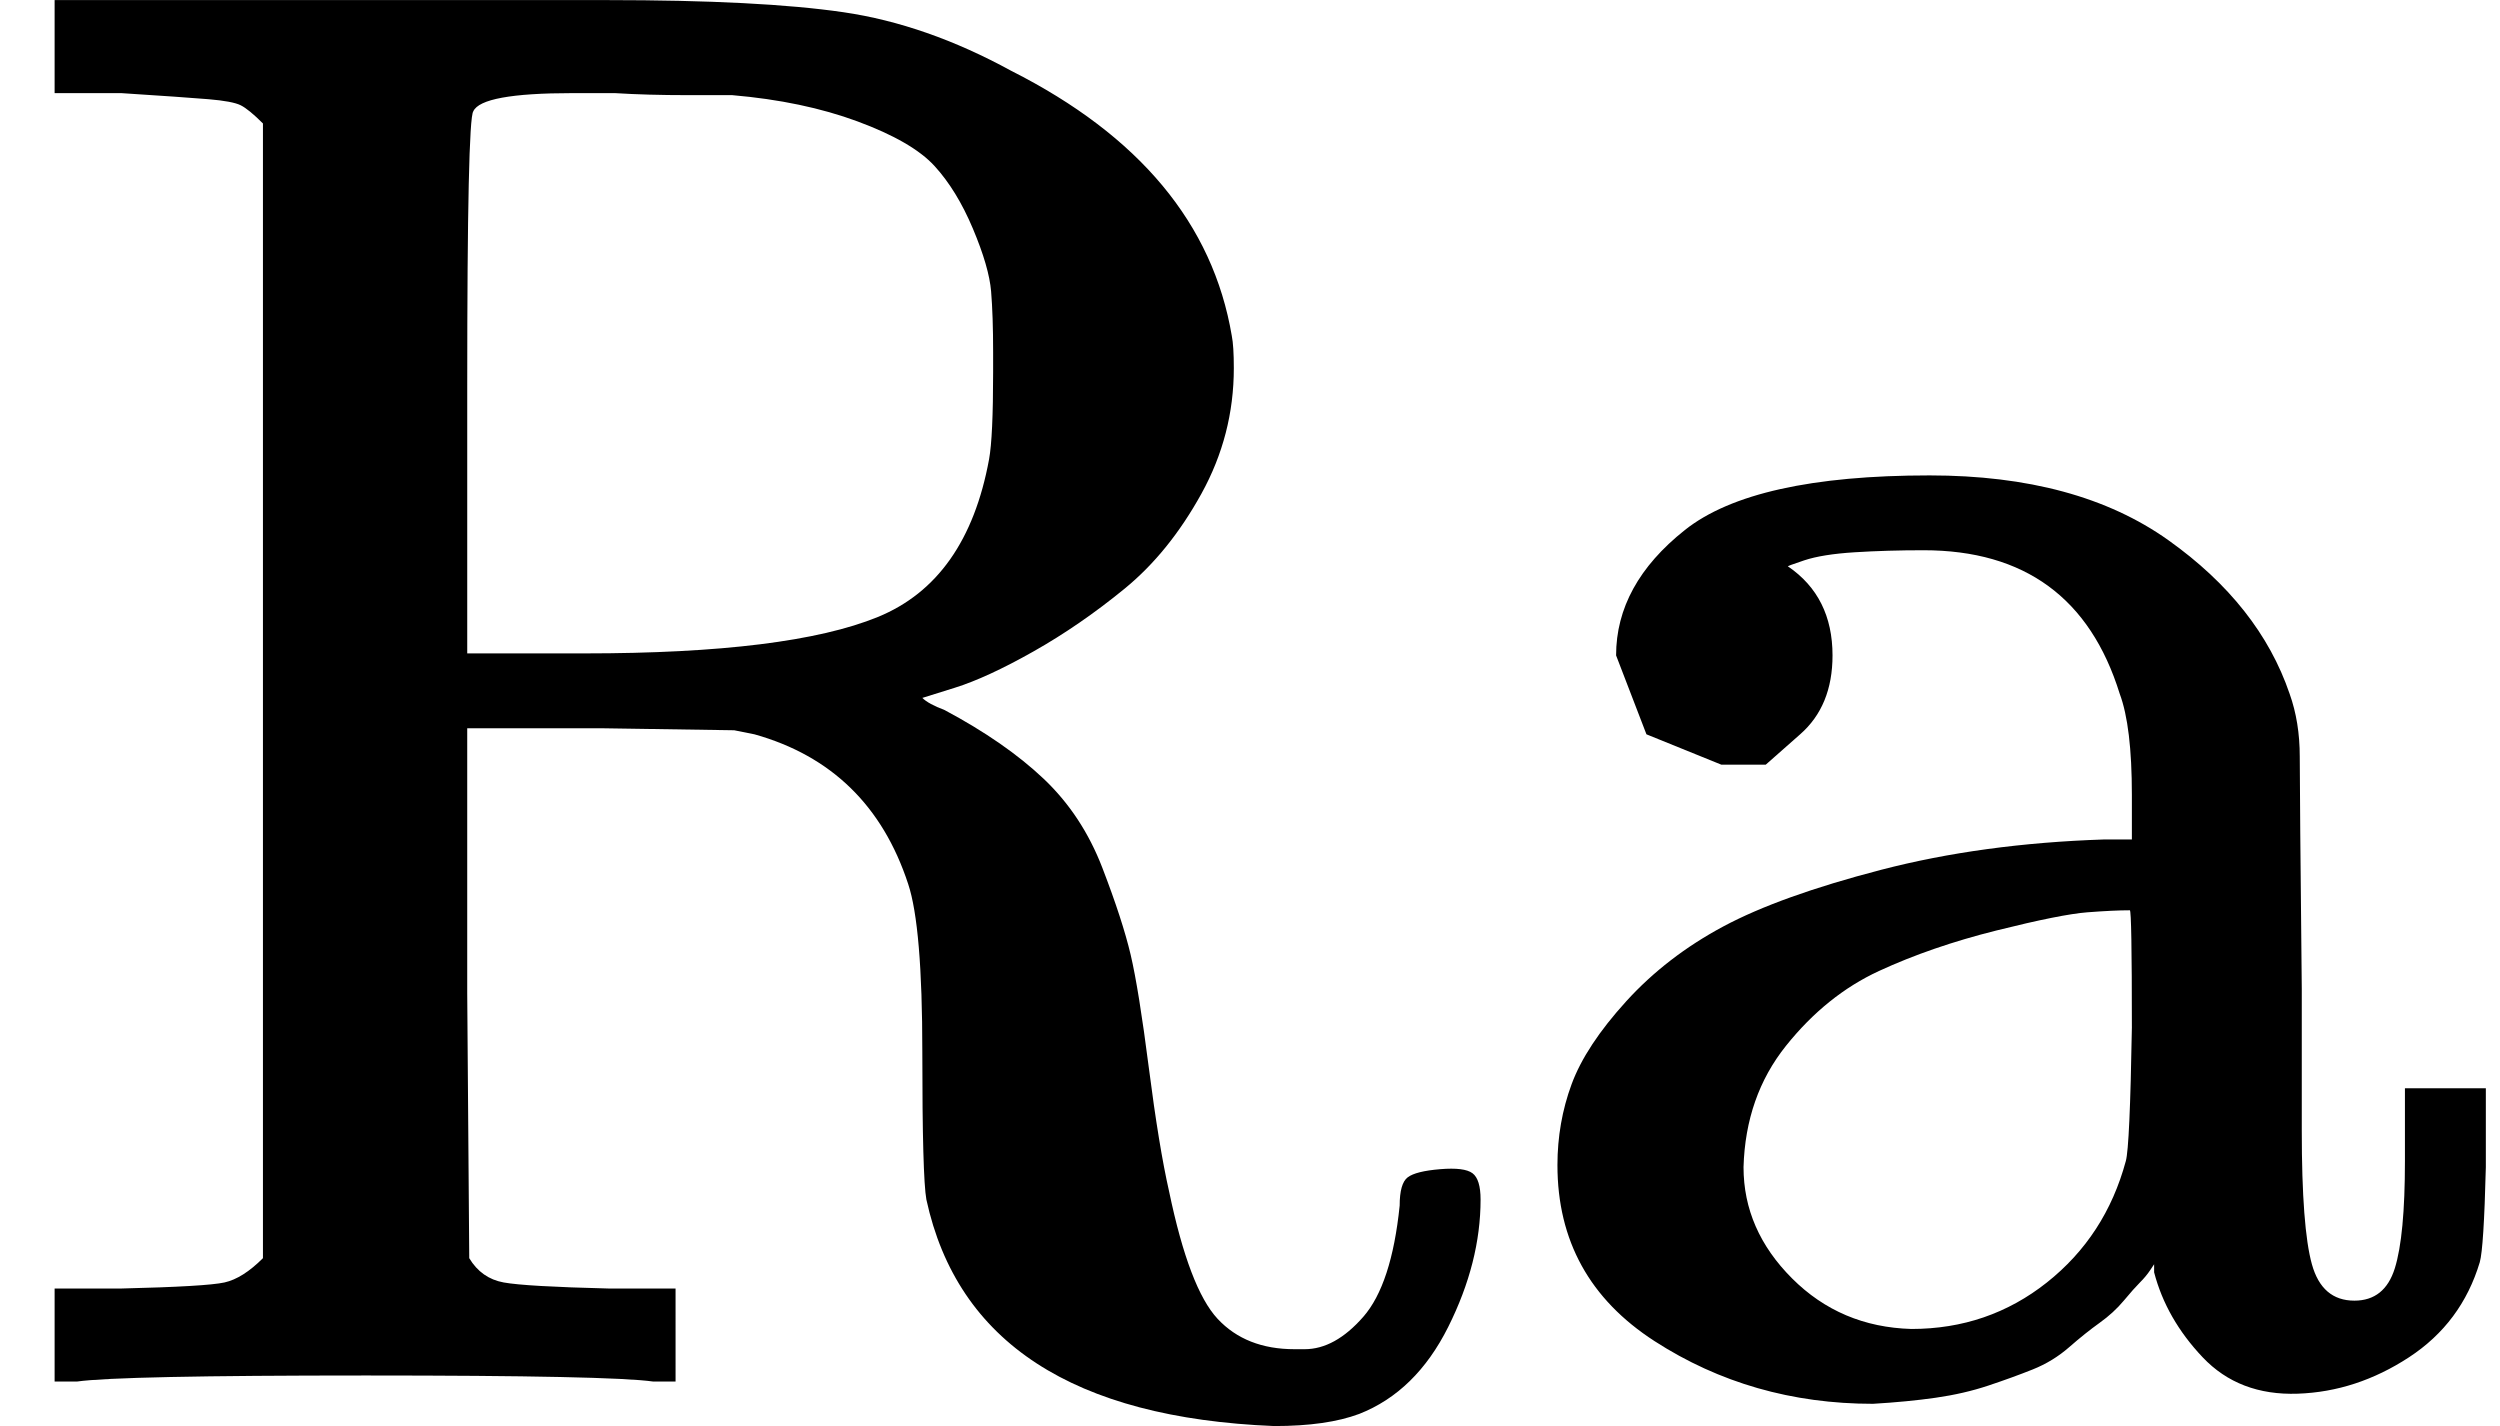 <svg style="vertical-align:-.05ex" xmlns="http://www.w3.org/2000/svg" width="2.796ex" height="1.595ex" viewBox="0 -683 1236 705"><g data-mml-node="math" stroke="currentColor" fill="currentColor" stroke-width="0"><path data-c="52" d="M130-622q-7-7-11-9t-16-3-43-3H27v-46h273q76 0 117 6t83 29q95 48 109 131 1 5 1 16 0 33-16 62t-38 47-45 31-39 18l-16 5q3 3 11 6 30 16 49 34t29 44 14 43 9 56 10 61q10 48 24 63t38 15h5q15 0 29-16t18-55q0-11 4-14t16-4 16 2 4 13q0 31-16 63t-44 43q-16 6-42 6-149-6-172-112-2-11-2-73t-7-83q-19-58-76-74l-10-2-66-1h-66v131l1 131q6 10 17 12t52 3h33V0h-11q-21-3-142-3Q59-3 38 0H27v-46h33q42-1 51-3t19-12v-561zm361 123v-10q0-18-1-30t-9-31-19-31-38-22-62-13h-22q-20 0-36-1h-21q-45 0-49 9-3 4-3 136v132h58q101 0 145-18t55-78q2-11 2-43z" stroke="none" data-mml-node="mi"/><path data-c="61" d="M873-305h-22l-37-15-15-39q0-35 34-62t121-27q73 0 118 32t60 76q5 14 5 31t1 115v70q0 48 5 66t21 18q15 0 20-16t5-53v-36h40v39q-1 40-3 47-9 30-35 47t-55 18-47-18-24-42v-4l-2 3q-2 3-5 6t-8 9-12 11-15 12-18 11-22 8-26 6-31 3q-60 0-108-31t-48-87q0-21 7-40t27-41 48-37 78-28 110-15h14v-22q0-34-6-50-22-71-97-71-18 0-34 1t-25 4-8 3q22 15 22 44 0 25-16 39zm-11 199q0 31 24 55t59 25q38 0 67-23t39-60q2-7 3-66 0-58-1-58-8 0-21 1t-45 9-58 20-46 37-21 60z" stroke="none" data-mml-node="mi"/></g></svg>